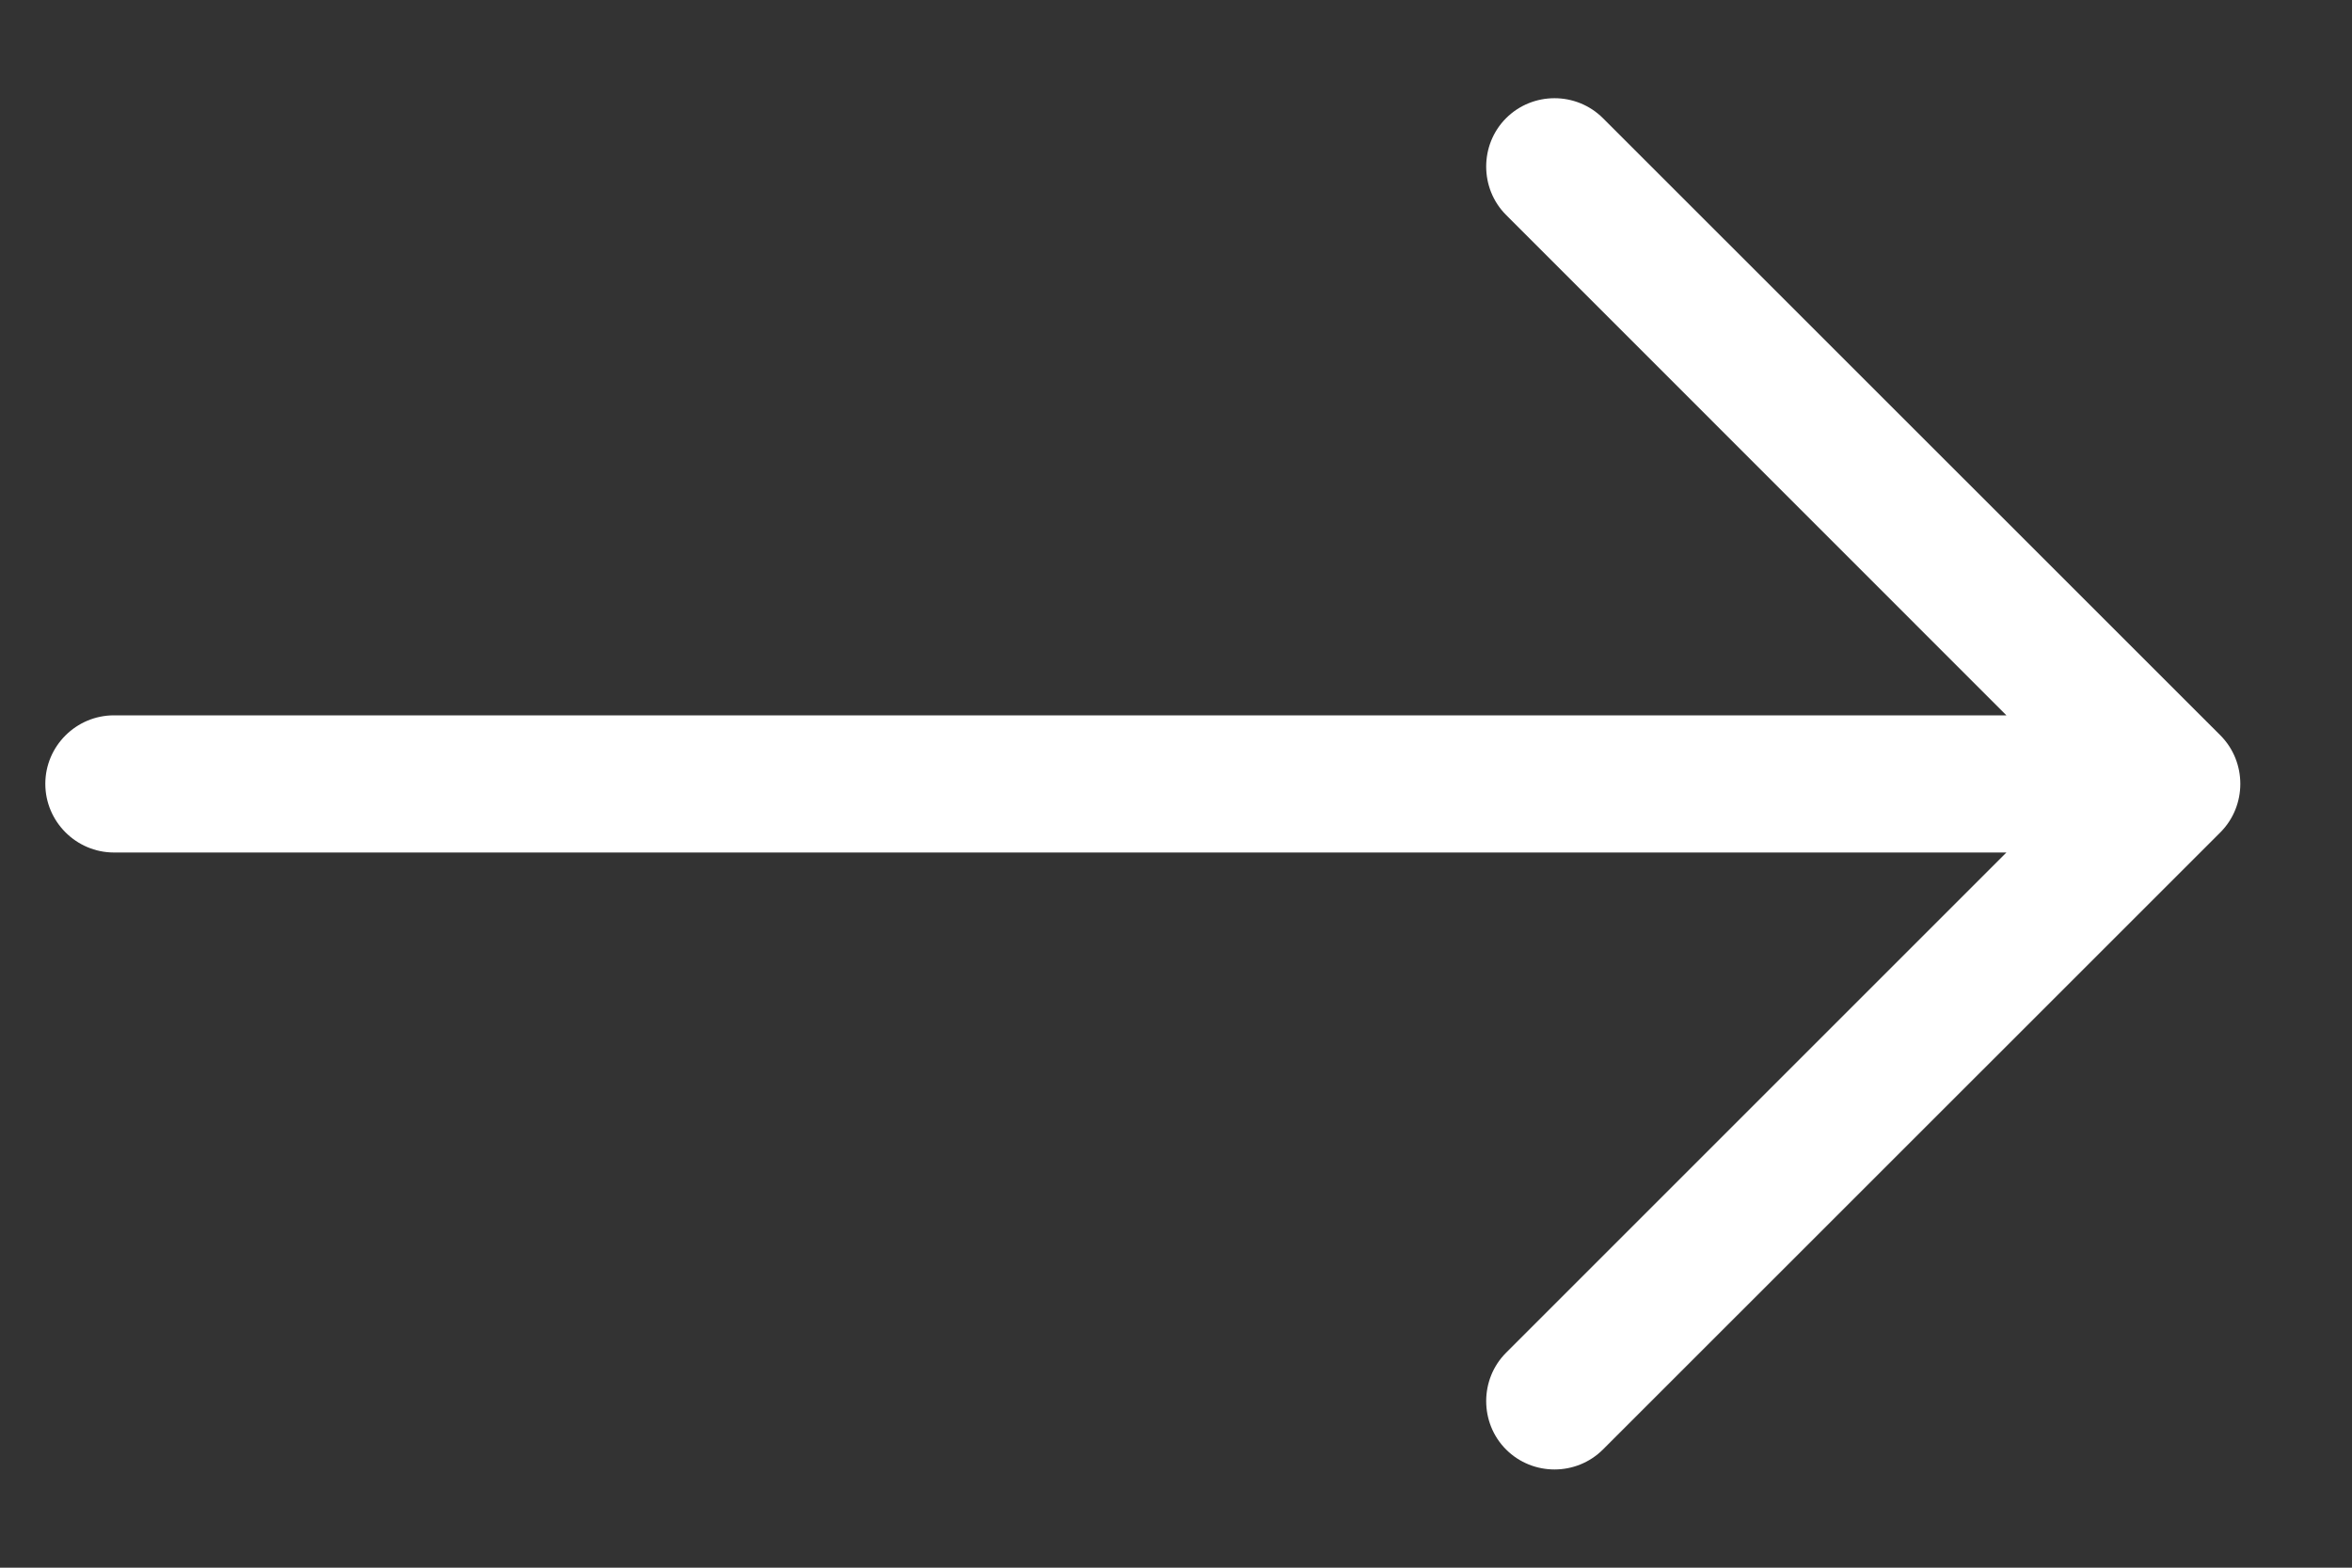 <svg width="15" height="10" viewBox="0 0 15 10" fill="none" xmlns="http://www.w3.org/2000/svg">
<rect x="0" y="0" width="15" height="10" fill="#333333" stroke="none"/>
<path d="M14.161 5.309C14.33 5.139 14.33 4.861 14.161 4.691L10.223 0.754C10.053 0.584 9.775 0.584 9.605 0.754C9.436 0.923 9.436 1.202 9.605 1.371L12.796 4.563H0.727C0.486 4.563 0.289 4.759 0.289 5C0.289 5.241 0.486 5.438 0.727 5.438H12.796L9.605 8.629C9.436 8.798 9.436 9.077 9.605 9.246C9.775 9.416 10.053 9.416 10.223 9.246L14.161 5.309Z" fill="white"/>
</svg>
